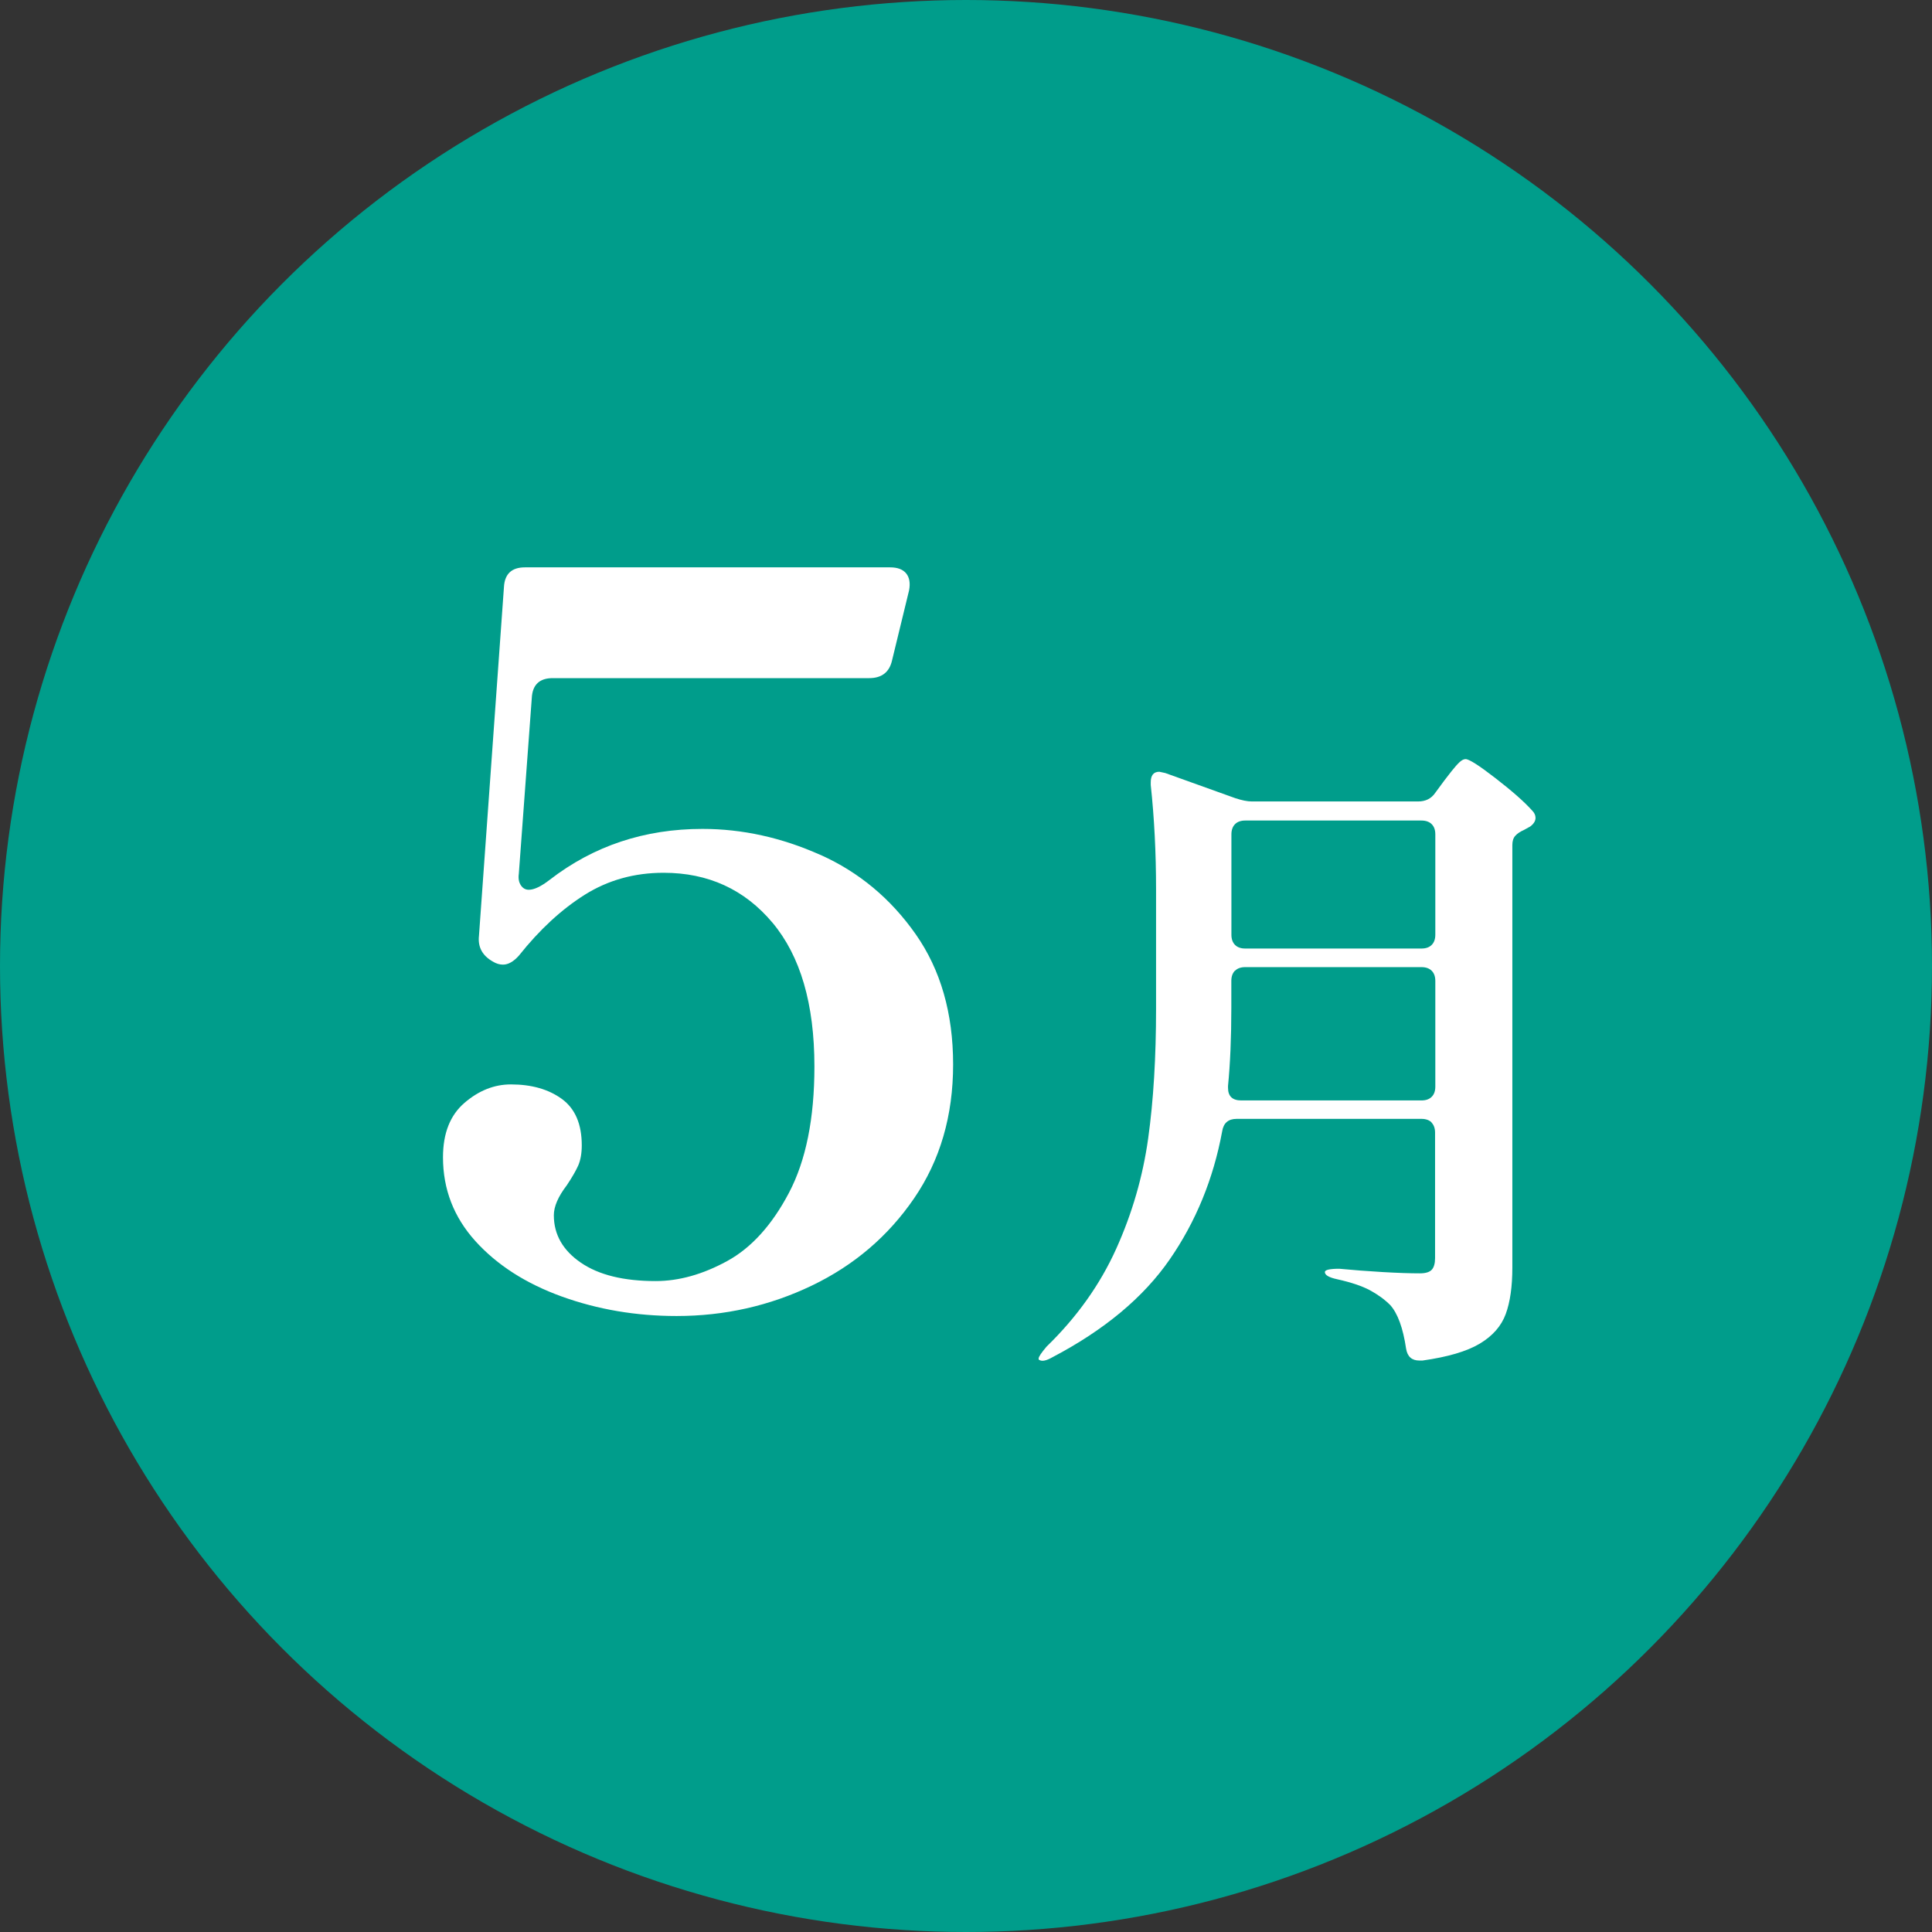<?xml version="1.0" encoding="UTF-8"?><svg id="_レイヤー_2" xmlns="http://www.w3.org/2000/svg" viewBox="0 0 240 240"><rect x="0" y="0" width="240" height="240" fill="#333333" stroke="none"/><defs><style>.cls-1{fill:#fff;}.cls-2{fill:#009d8b;}</style></defs><g id="_レイヤー1"><circle class="cls-2" cx="120" cy="120" r="120"/><path class="cls-1" d="M101.91,106.19c4.79,2.15,8.74,5.44,11.84,9.86,3.1,4.42,4.65,9.82,4.65,16.18s-1.61,11.9-4.84,16.62c-3.22,4.71-7.46,8.33-12.71,10.85-5.25,2.52-10.85,3.78-16.8,3.78-5.04,0-9.8-.81-14.26-2.42-4.46-1.61-8.04-3.91-10.73-6.88-2.69-2.98-4.03-6.45-4.03-10.42,0-2.98.89-5.23,2.67-6.76,1.78-1.53,3.7-2.29,5.77-2.29,2.56,0,4.67.6,6.32,1.8,1.65,1.2,2.48,3.12,2.48,5.77,0,.99-.15,1.82-.43,2.48-.29.66-.77,1.49-1.43,2.48-1.08,1.41-1.61,2.65-1.61,3.72,0,2.4,1.12,4.36,3.35,5.89,2.23,1.53,5.33,2.29,9.3,2.29,2.89,0,5.85-.83,8.87-2.48,3.02-1.65,5.58-4.48,7.69-8.49,2.11-4.01,3.16-9.24,3.16-15.69,0-7.77-1.74-13.72-5.21-17.86-3.47-4.13-7.98-6.2-13.52-6.2-3.64,0-6.9.91-9.8,2.73-2.89,1.82-5.62,4.34-8.18,7.56-.66.74-1.32,1.12-1.98,1.12-.41,0-.83-.12-1.24-.37-1.32-.74-1.9-1.82-1.74-3.22l3.1-43.28c.08-1.65.95-2.48,2.6-2.48h45.38c.91,0,1.57.25,1.98.74.41.5.54,1.2.37,2.11l-2.11,8.68c-.33,1.49-1.28,2.23-2.85,2.23h-39.31c-1.65,0-2.52.83-2.6,2.48l-1.61,21.82c-.08.58,0,1.05.25,1.43s.58.56.99.56c.66,0,1.53-.41,2.6-1.24,5.46-4.22,11.78-6.32,18.97-6.32,4.96,0,9.84,1.08,14.63,3.22Z"/><path class="cls-1" d="M177.85,139.44c-.3-.3-.73-.45-1.27-.45h-22.96c-1.04,0-1.64.52-1.8,1.56-1.09,5.9-3.27,11.21-6.52,15.91-3.25,4.7-8.1,8.75-14.56,12.14-.77.44-1.31.55-1.64.33-.06,0-.08-.05-.08-.16,0-.22.33-.71.98-1.48,3.77-3.66,6.65-7.71,8.65-12.14,2-4.43,3.32-9.01,3.98-13.73.66-4.73.98-10.1.98-16.11v-14.84c0-4.54-.22-8.86-.66-12.96v-.33c0-.87.35-1.31,1.07-1.31l.74.16,8.69,3.12c.82.27,1.5.41,2.05.41h20.66c.93,0,1.64-.35,2.13-1.07l1.15-1.56c.16-.22.45-.59.86-1.11.41-.52.75-.9,1.02-1.15.27-.25.52-.37.74-.37.44,0,1.68.79,3.73,2.38,2.05,1.59,3.57,2.92,4.55,4.02.27.27.41.57.41.9,0,.38-.22.74-.66,1.07l-.74.41c-.49.22-.86.46-1.11.74-.25.27-.37.66-.37,1.15v52.48c0,2.35-.27,4.28-.82,5.78-.55,1.5-1.63,2.73-3.24,3.69-1.61.96-3.98,1.65-7.09,2.09h-.41c-.93,0-1.48-.49-1.64-1.48-.38-2.57-1.04-4.37-1.97-5.41-.71-.71-1.56-1.32-2.54-1.85-.98-.52-2.32-.97-4.02-1.35-1.04-.22-1.56-.52-1.56-.9,0-.27.6-.41,1.8-.41,1.69.16,3.48.3,5.37.41,1.89.11,3.43.16,4.63.16.71,0,1.2-.15,1.48-.45.27-.3.41-.78.41-1.44v-15.58c0-.55-.15-.97-.45-1.27ZM153.41,120.58c-.3.3-.45.73-.45,1.27v3.36c0,3.72-.14,6.94-.41,9.68v.25c0,1.04.55,1.56,1.64,1.56h22.39c.55,0,.97-.15,1.27-.45s.45-.72.45-1.27v-13.12c0-.55-.15-.97-.45-1.27-.3-.3-.73-.45-1.27-.45h-21.89c-.55,0-.97.15-1.27.45ZM177.85,117.38c.3-.3.45-.72.45-1.27v-12.46c0-.55-.15-.97-.45-1.27-.3-.3-.73-.45-1.27-.45h-21.89c-.55,0-.97.15-1.27.45s-.45.73-.45,1.27v12.46c0,.55.15.97.45,1.27.3.3.72.45,1.27.45h21.89c.55,0,.97-.15,1.27-.45Z"/></g></svg>